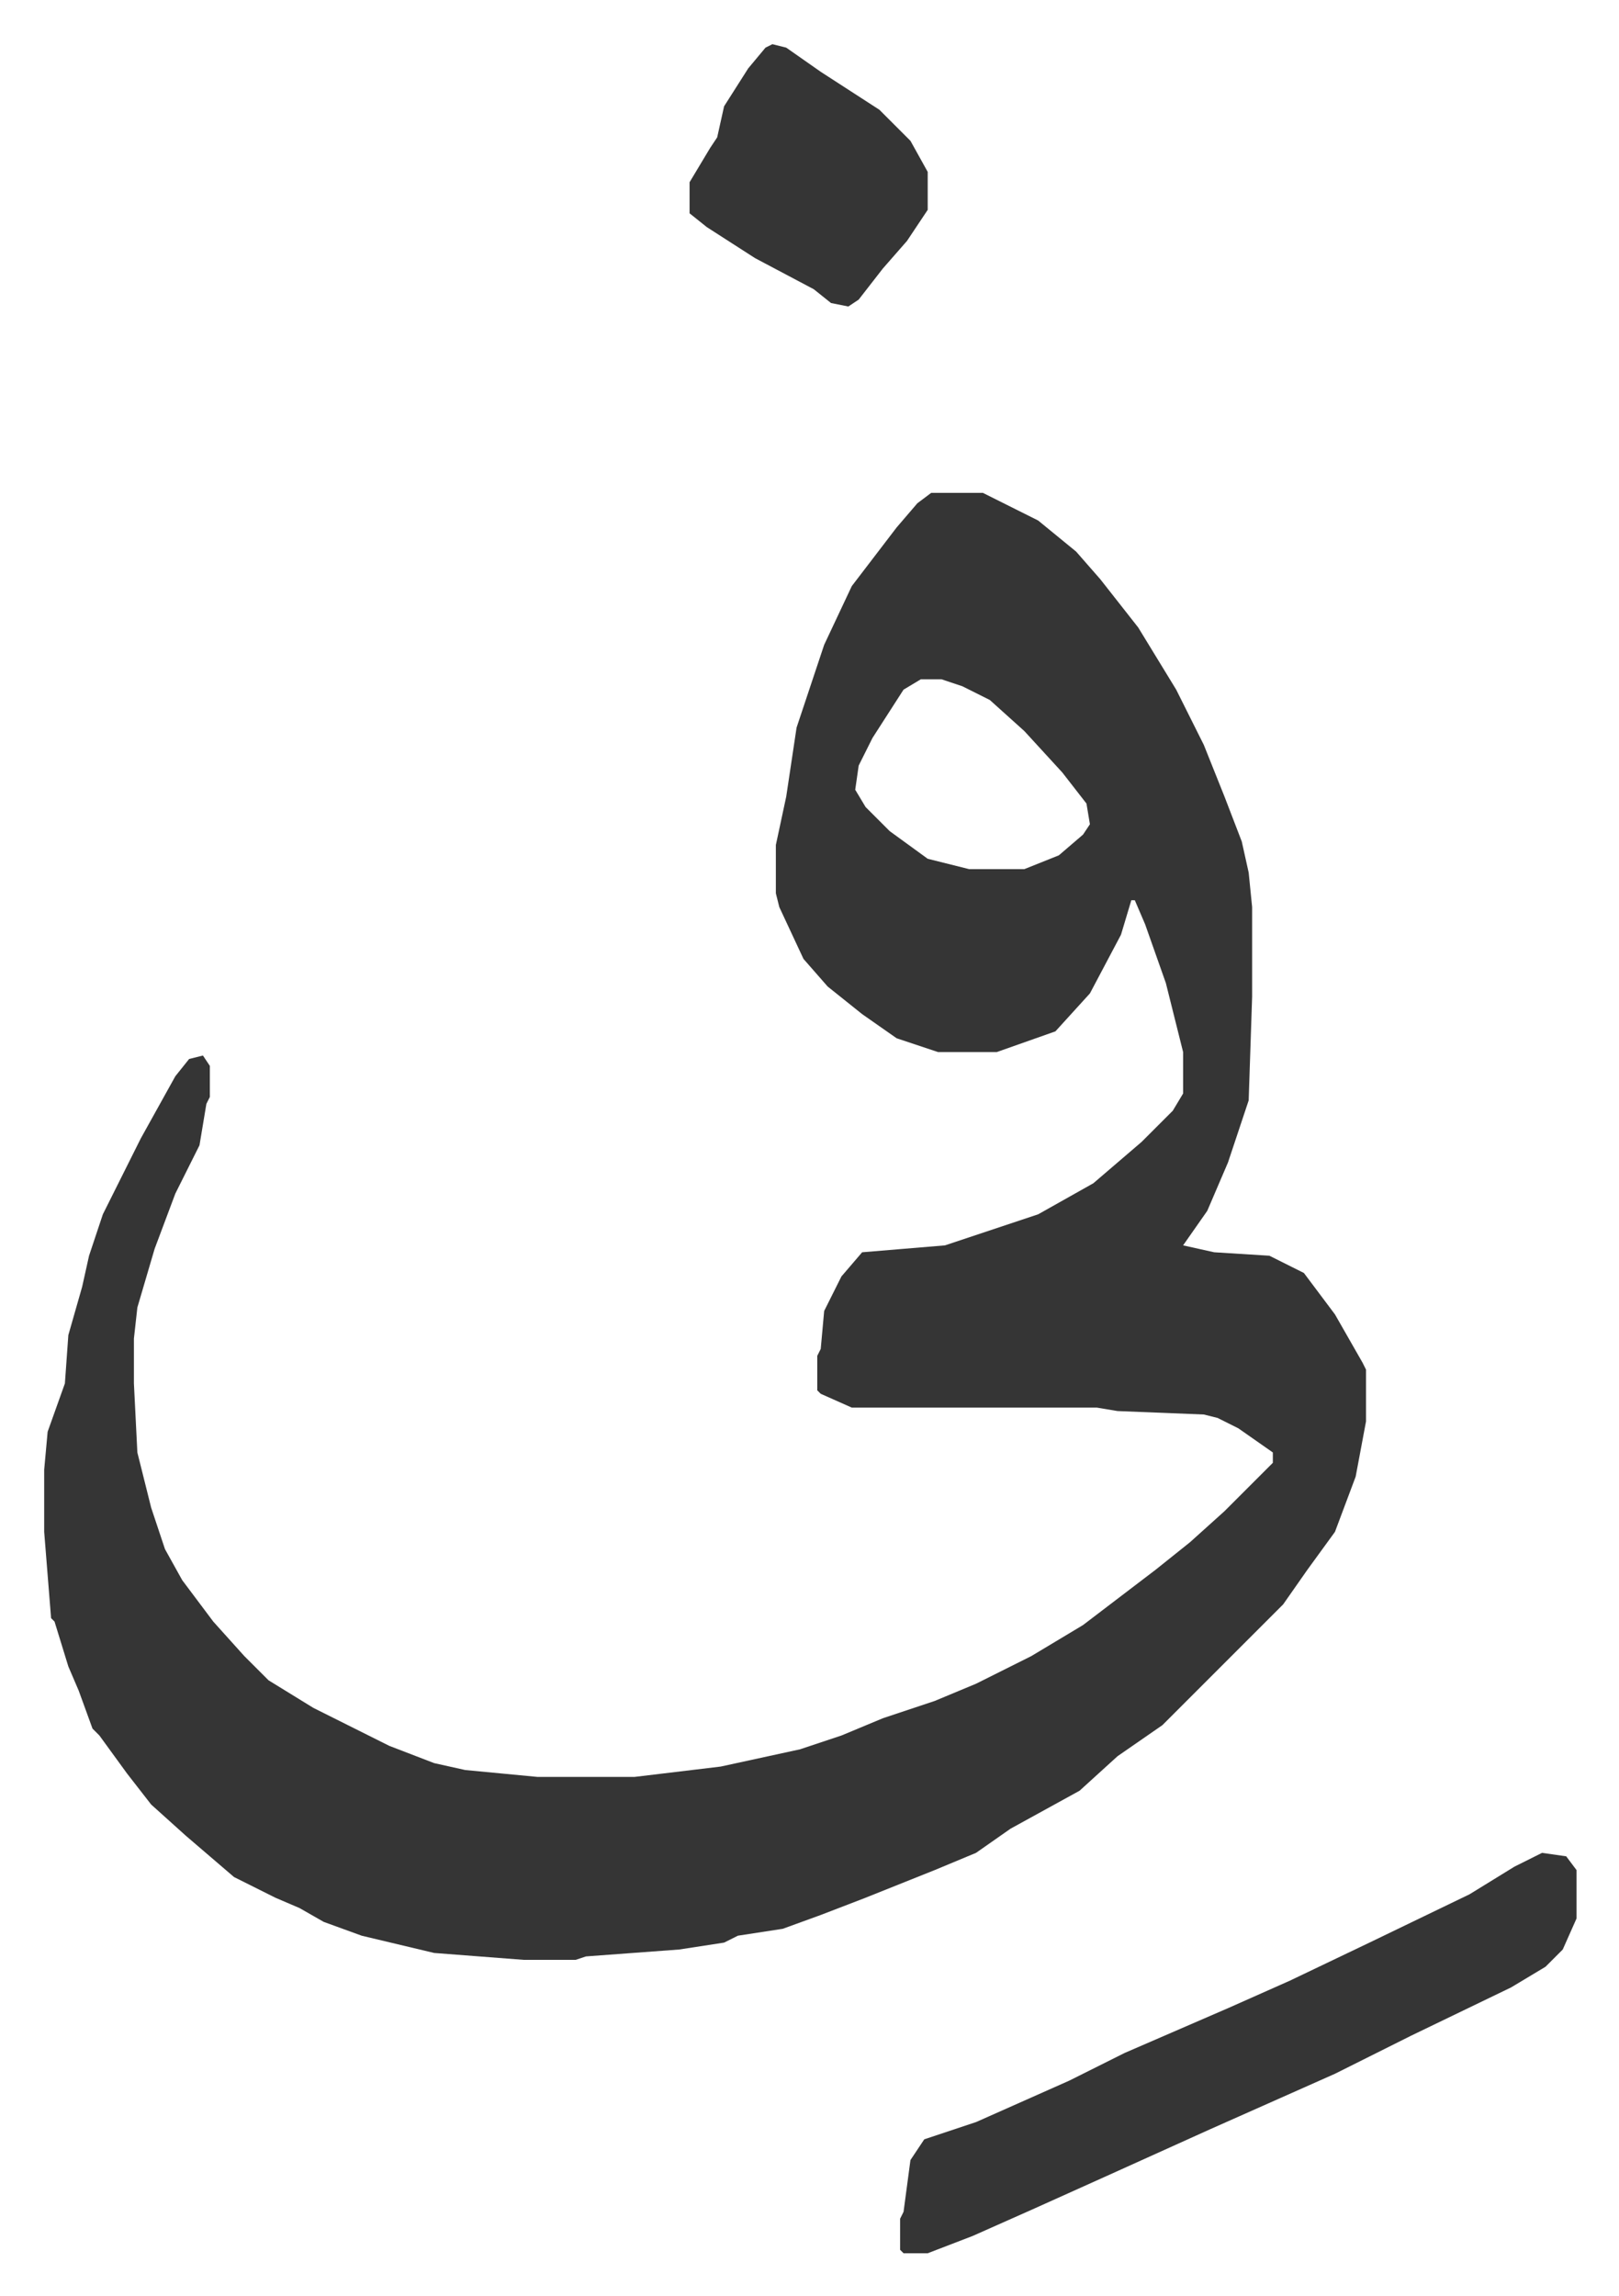 <svg xmlns="http://www.w3.org/2000/svg" viewBox="-12.8 502.2 469.1 665.1">
    <path fill="#353535" id="rule_normal" d="M257 645h15l16 8 11 9 7 8 11 14 11 18 8 16 6 15 5 13 2 9 1 10v26l-1 30-6 18-6 14-7 10 9 2 16 1 10 5 9 12 8 14 1 2v15l-3 16-6 16-8 11-7 10-35 35-13 9-11 10-20 11-10 7-12 5-20 8-13 5-11 4-13 2-4 2-13 2-27 2-3 1h-15l-26-2-21-5-11-4-7-4-7-3-12-6-14-12-10-9-7-9-8-11-2-2-4-11-3-7-4-13-1-1-2-25v-18l1-11 5-14 1-14 4-14 2-9 4-12 11-22 10-18 4-5 4-1 2 3v9l-1 2-2 12-7 14-6 16-5 17-1 9v13l1 20 4 16 4 12 5 9 9 12 9 10 7 7 13 8 22 11 13 5 9 2 21 2h28l25-3 23-5 12-4 12-5 15-5 12-5 16-8 15-9 21-16 10-8 10-9 14-14v-3l-10-7-6-3-4-1-25-1-6-1h-71l-9-4-1-1v-10l1-2 1-11 5-10 6-7 24-2 27-9 16-9 14-12 9-9 3-5v-12l-5-20-6-17-3-7h-1l-3 10-9 17-10 11-17 6h-17l-12-4-10-7-10-8-7-8-7-15-1-4v-14l3-14 3-20 8-24 8-17 13-17 6-7zm-3 54-5 3-9 14-4 8-1 7 3 5 7 7 11 8 12 3h16l10-4 7-6 2-3-1-6-7-9-11-12-10-9-8-4-6-2zm180 340 7 1 3 4v14l-4 9-5 5-10 6-29 14-22 11-36 16-31 14-20 9-18 8-13 5h-7l-1-1v-9l1-2 2-15 4-6 15-5 27-12 16-8 30-13 18-8 23-11 29-14 13-8zM211 515l4 1 10 7 17 11 9 9 5 9v11l-6 9-7 8-7 9-3 2-5-1-5-4-17-9-14-9-5-4v-9l6-10 2-3 2-9 7-11 5-6z"/>
</svg>
